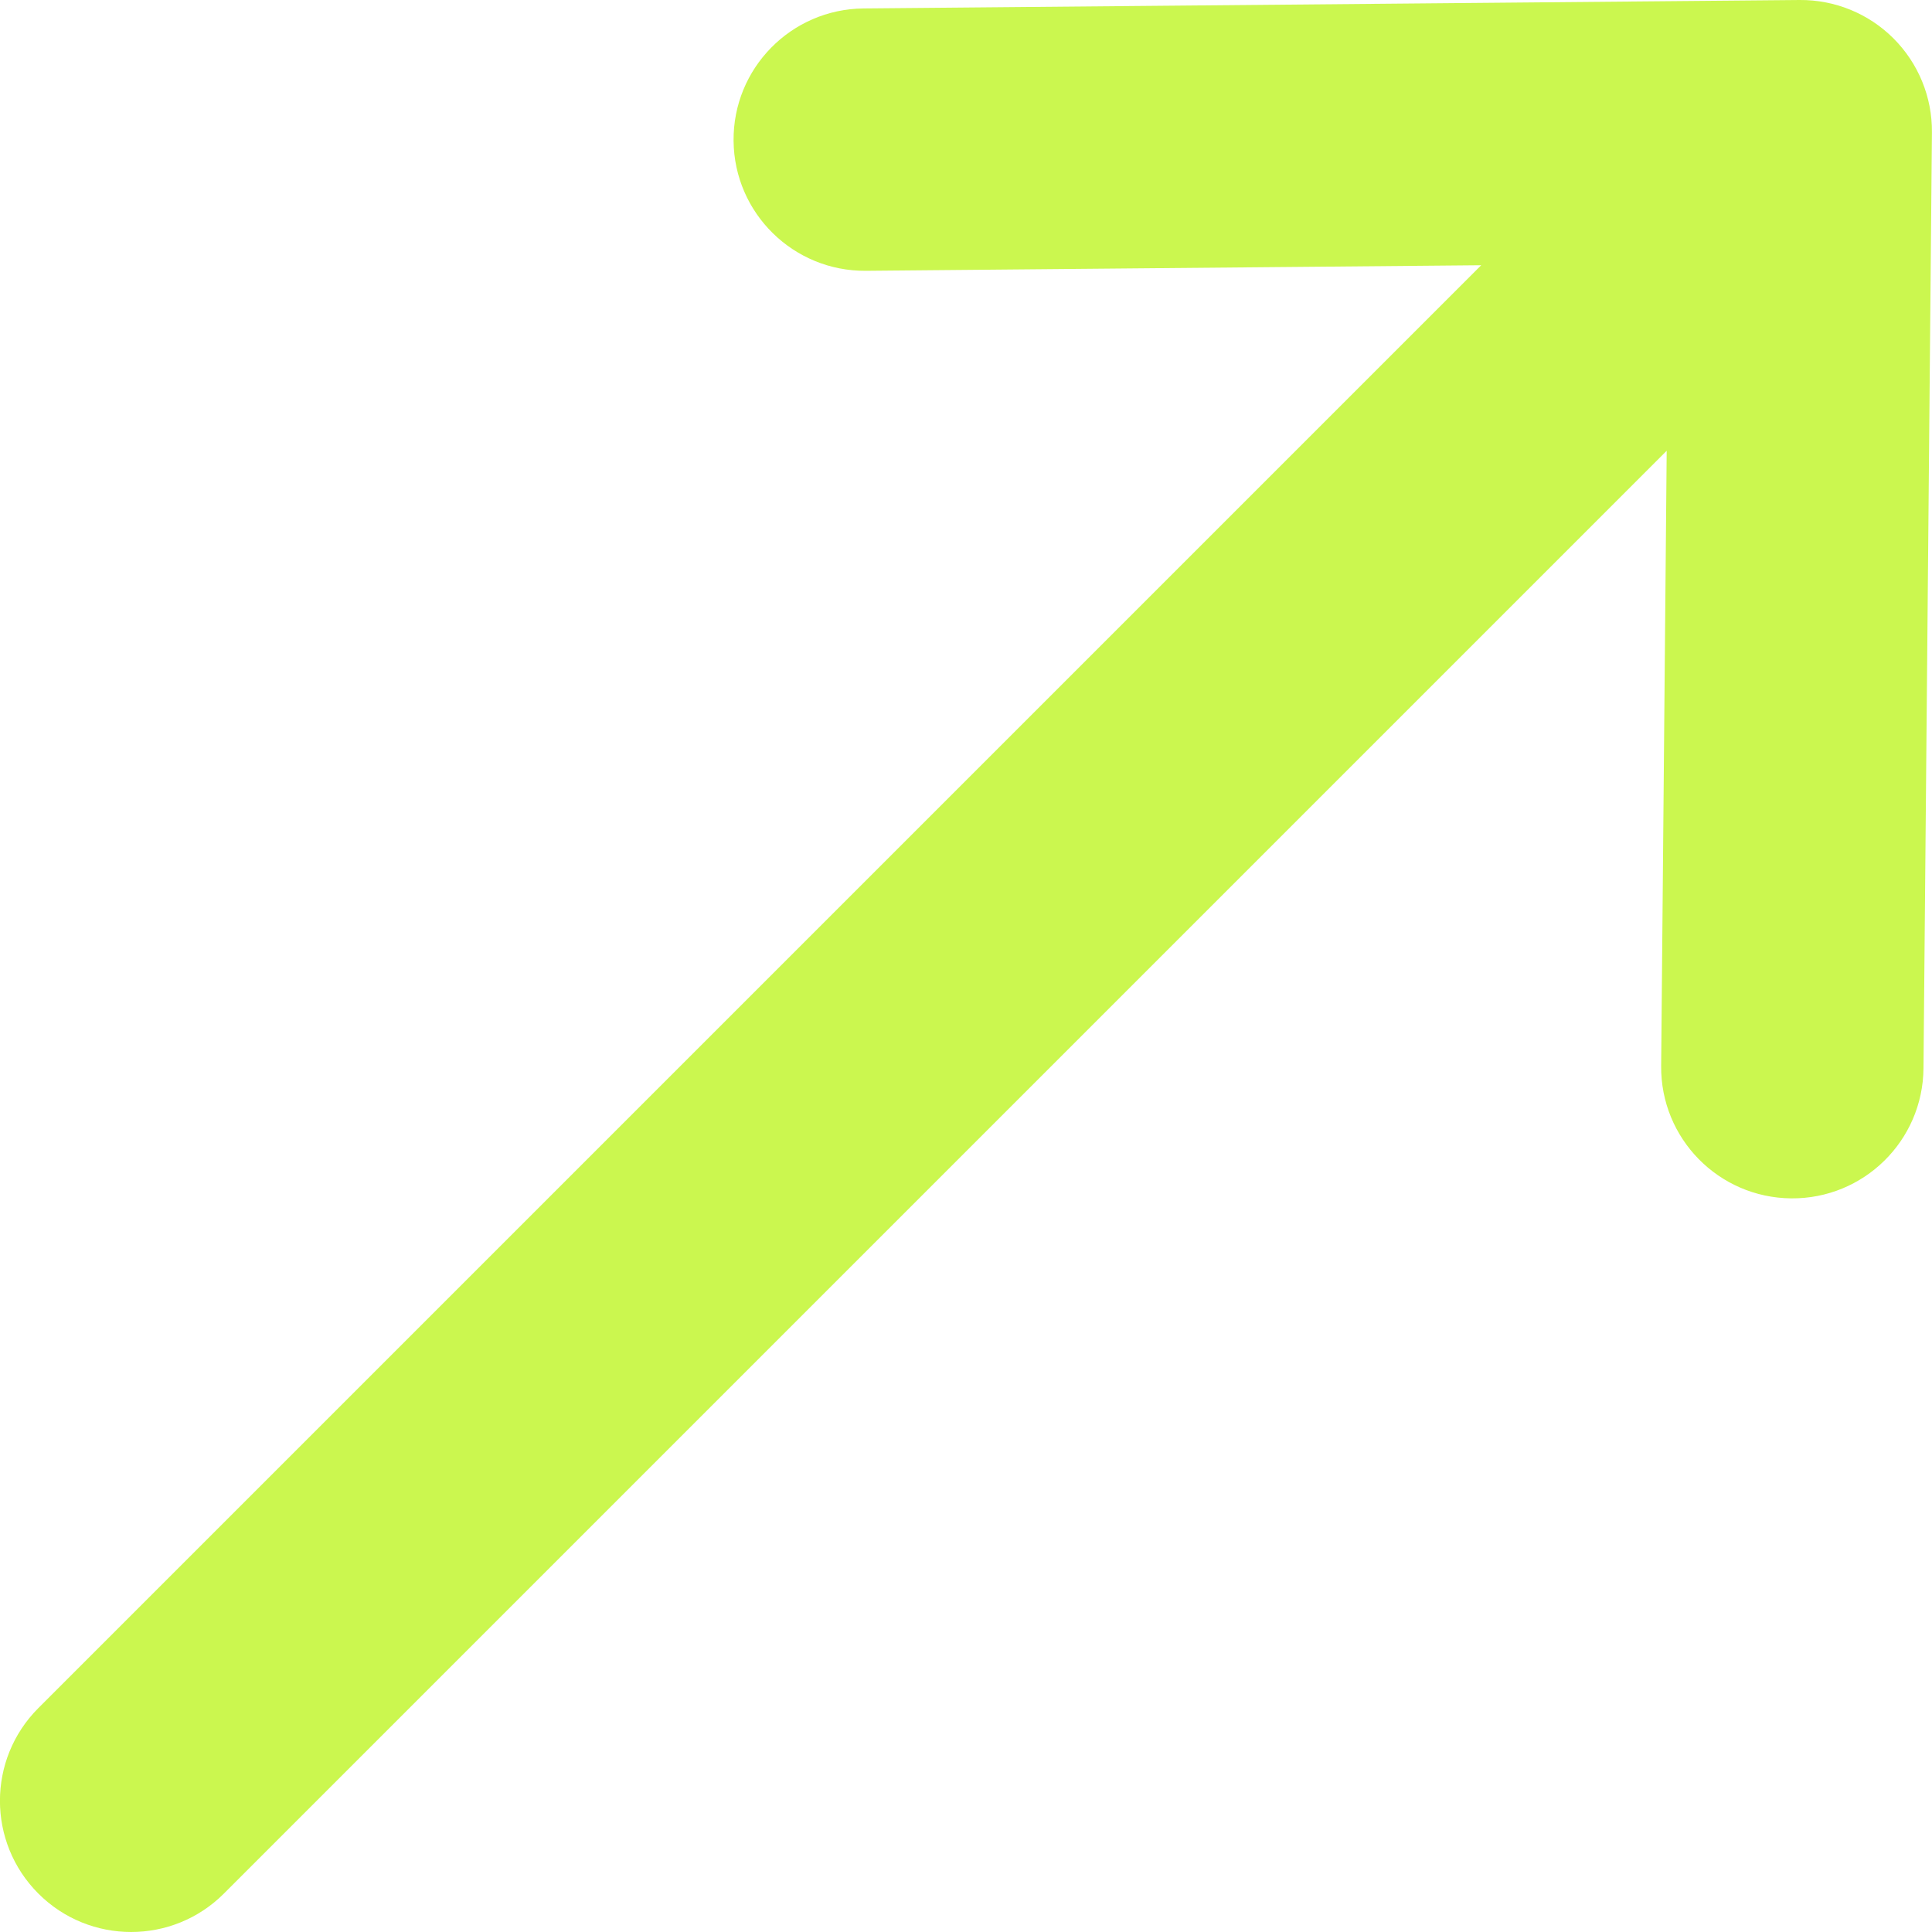 <?xml version="1.0" encoding="UTF-8"?> <svg xmlns="http://www.w3.org/2000/svg" width="59" height="59" viewBox="0 0 59 59" fill="none"> <path fill-rule="evenodd" clip-rule="evenodd" d="M54.699 36.596C56.911 36.616 58.721 34.839 58.74 32.626L58.998 4.042C59.008 2.967 58.585 1.934 57.825 1.174C57.065 0.413 56.031 -0.009 54.956 0L26.372 0.258C24.16 0.278 22.382 2.087 22.402 4.3C22.422 6.512 24.232 8.289 26.444 8.27L45.233 8.1L1.172 52.161C-0.393 53.726 -0.393 56.262 1.172 57.827C2.736 59.391 5.273 59.391 6.837 57.827L50.898 13.766L50.729 32.554C50.709 34.767 52.486 36.576 54.699 36.596Z" fill="#CBF74F"></path> </svg> 